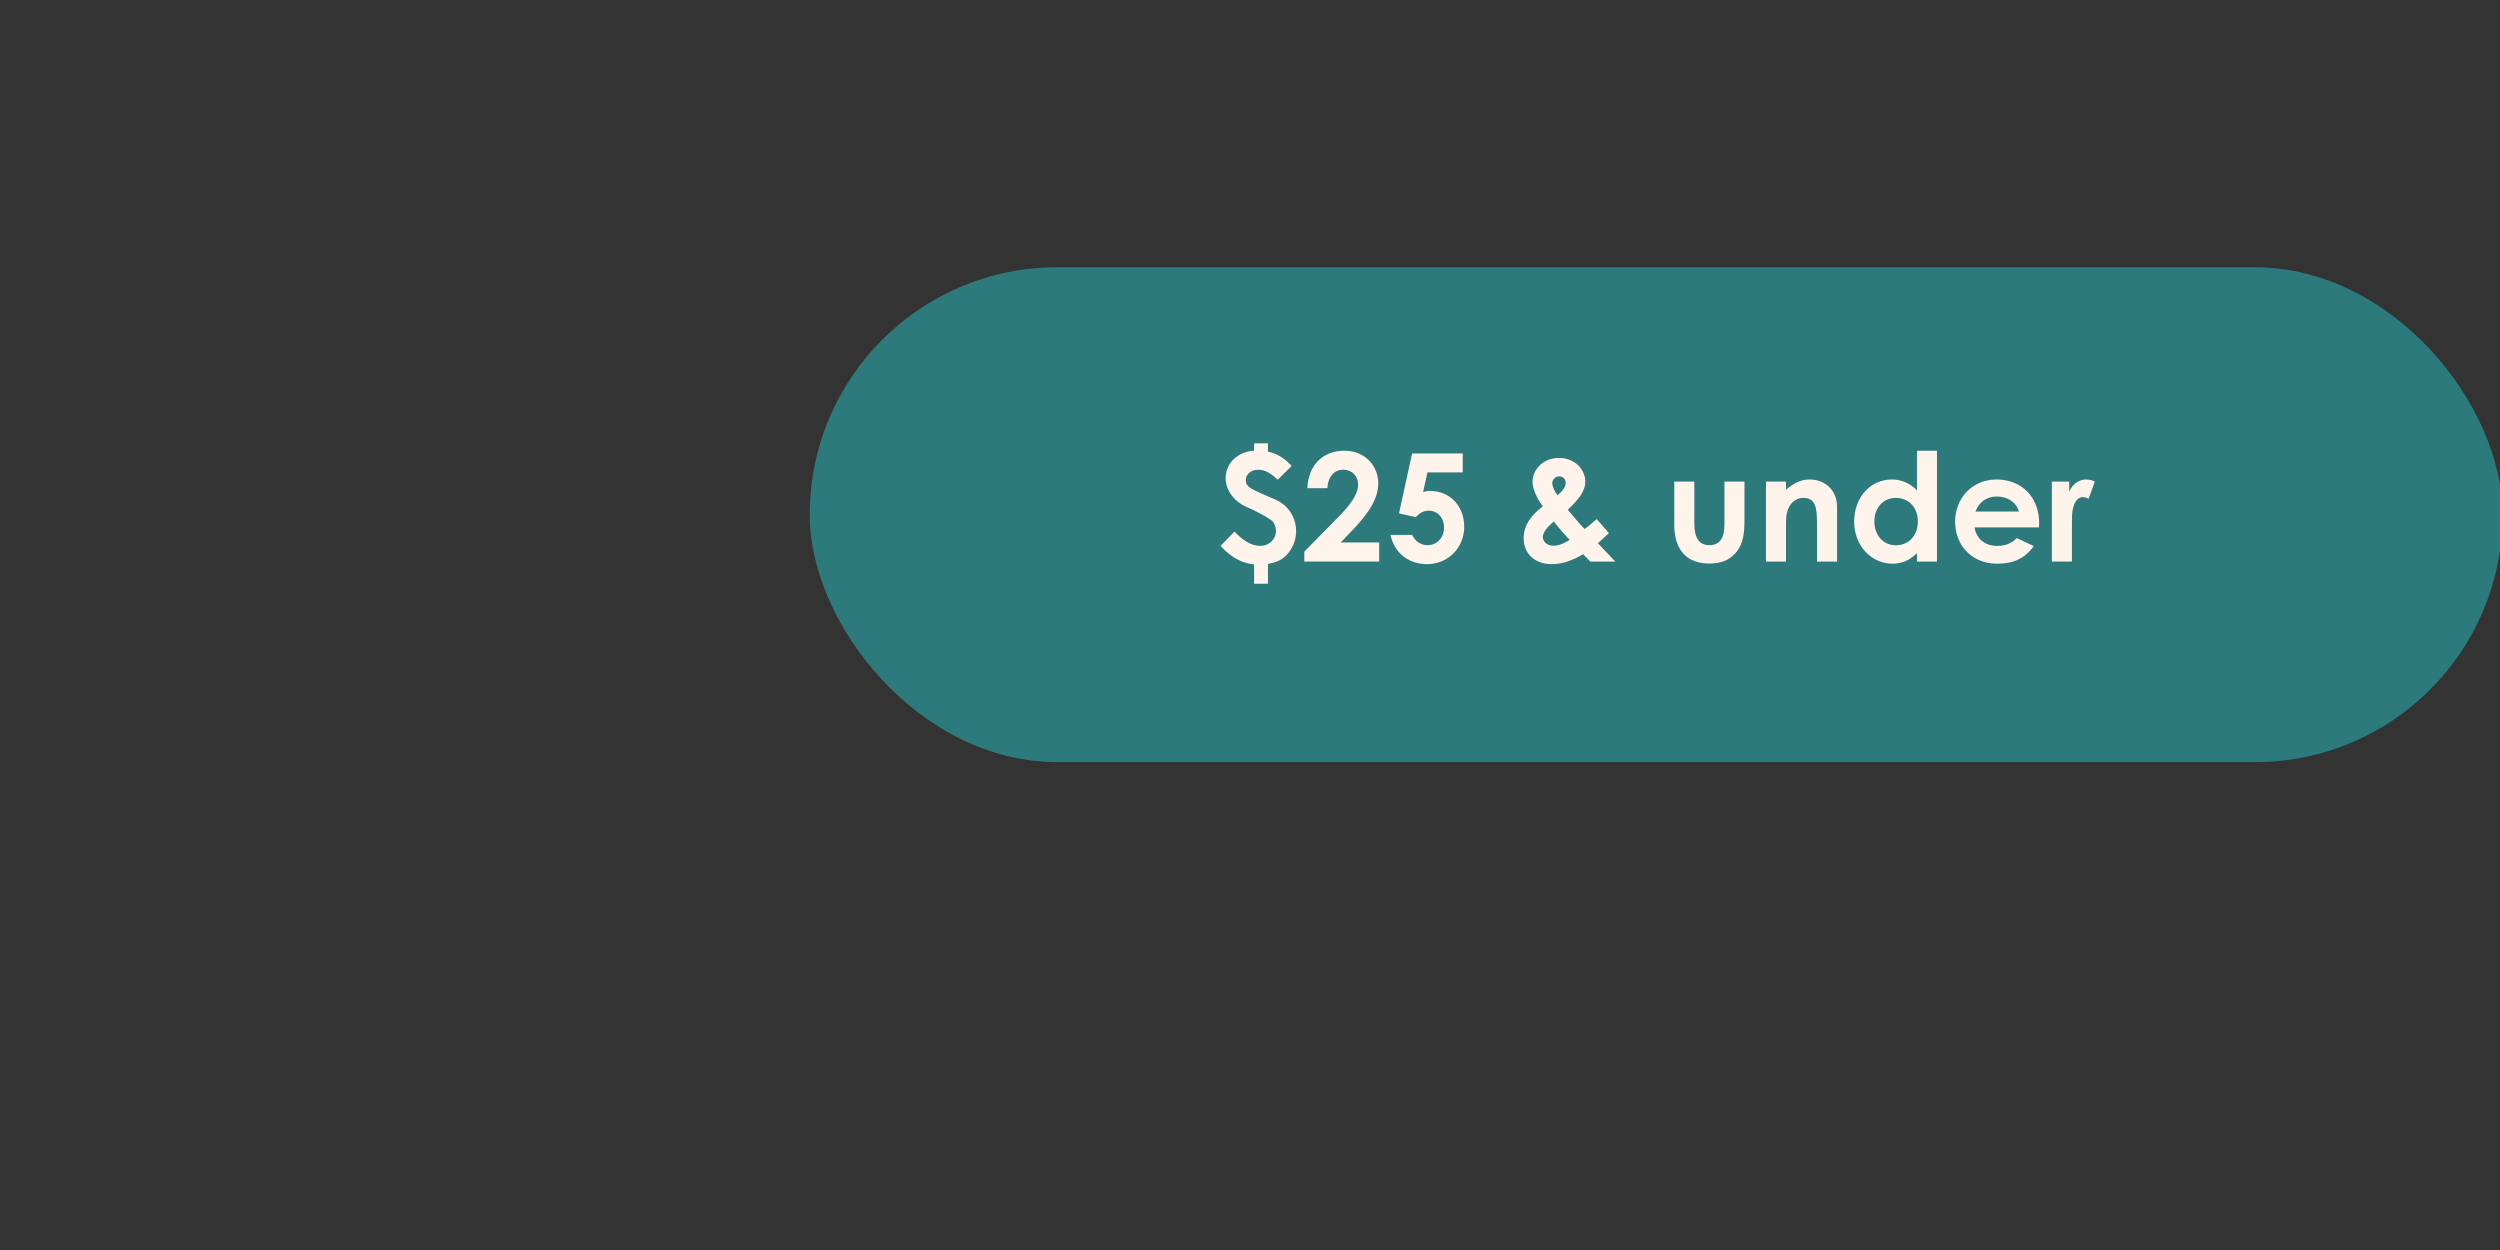 <svg xmlns:xlink="http://www.w3.org/1999/xlink" xmlns="http://www.w3.org/2000/svg" width="600" viewBox="0 0 600 300" height="300" fill="none"><rect x="0" y="0" width="600" height="300" fill="#333333" stroke="none"/><clipPath id="a"><path d="m0 0h600v300h-600z"></path></clipPath><g clip-path="url(#a)"><rect y="64.15" x="194.336" width="406.274" rx="59.379" height="118.757" fill="#2d7a7c"></rect><path fill="#fff4ec" d="m304.306 106.402v1.988c2.856.687 4.157 1.879 5.711 3.434l-3.398 3.325c-1.518-1.554-3.072-2.422-4.626-2.422-1.772 0-3.001 1.121-3.001 2.459 0 1.879 1.446 2.241 7.085 4.699 2.747 1.193 4.988 3.94 4.988 7.591 0 1.952-.65 3.687-1.807 5.169-1.482 1.879-3.072 2.313-4.952 2.711v4.735h-3.326v-4.627c-2.638-.289-5.205-1.373-8.06-4.446l3.361-3.434c2.061 2.169 4.049 3.434 6.218 3.434 1.988 0 3.723-1.518 3.723-3.579 0-1.048-.47-2.168-1.121-2.602-1.771-1.193-3.904-2.314-6.253-3.326-2.241-.976-4.699-3.578-4.699-6.759 0-3.687 3.036-6.398 6.831-6.579v-1.771zm8.732 25.99 8.025-8.17c3-3.036 4.88-5.494 4.88-7.988 0-1.952-1.446-3.507-3.579-3.507-2.169 0-3.687 1.772-3.795 4.447h-4.808c.253-5.748 3.904-9.001 8.892-9.001 5.061 0 8.133 3.795 8.133 7.772 0 3.759-2.313 7.229-6.109 11.205l-2.891 3.037h9.217v4.59h-17.965zm22.721-9.182 3.145-14.386h12.145v4.554h-8.458l-1.048 4.699c.434-.144.976-.253 1.663-.253 4.807 0 8.205 3.651 8.205 8.603 0 5.061-3.904 8.965-8.892 8.965-4.302 0-7.808-2.494-8.82-7.013h5.205c.795 1.627 2.133 2.458 3.723 2.458 2.097 0 3.94-1.626 3.94-4.229 0-2.458-1.663-4.048-3.651-4.048-1.301 0-2.205.578-3.144 1.554zm45.902 11.567-1.699-1.771c-2.639 1.554-5.097 2.386-7.591 2.386-3.904 0-6.688-2.422-6.688-6.181 0-3.001 1.519-5.314 4.591-7.7-1.626-2.205-2.458-4.265-2.458-5.928 0-2.783 2.422-5.675 6.326-5.675 3.976 0 6.326 2.928 6.326 5.603 0 2.53-1.663 4.338-4.193 6.832 1.301 1.518 2.566 3.144 4.048 4.627.687-.507 1.699-1.374 2.892-2.386l2.928 3.362c-.94.903-1.88 1.698-2.639 2.421l4.157 4.41zm-4.916-5.205c-.904-.904-2.242-2.386-3.832-4.41-1.699 1.41-2.639 2.675-2.639 3.759 0 .904.904 2.061 2.53 2.061 1.446 0 2.639-.651 3.941-1.41zm-2.928-10.699c1.192-1.049 1.952-1.989 1.952-2.965 0-.867-.615-1.59-1.591-1.59-.94 0-1.627.868-1.627 1.627 0 .795.47 1.915 1.266 2.928zm28.012 5.494v-8.784h4.808v10.013c0 3.434 1.084 5.241 3.615 5.241 2.566 0 3.614-1.771 3.614-5.024v-10.23h4.808v8.856c0 3.543-.217 6.145-2.241 8.386-1.518 1.699-3.506 2.422-6.181 2.422-4.627 0-7.483-2.349-8.242-6.832-.253-1.554-.181-2.458-.181-4.048zm26.808-8.784v1.952c1.843-1.554 3.542-2.458 5.675-2.458 3.578 0 6.578 2.458 6.578 6.579v13.121h-4.807v-9.073c0-3.795-.325-6.217-3.253-6.217-1.338 0-2.495.651-3.254 1.844-.976 1.554-.939 3.289-.939 5.277v8.169h-4.808v-19.194zm31.434 19.194v-2.024c-1.699 1.663-3.507 2.53-5.929 2.53-4.879 0-9.145-4.193-9.145-10.085 0-6 4.049-10.121 9.037-10.121 2.313 0 4.301.868 6.037 2.603v-9.507h4.807v26.604zm-5.061-15.29c-3.181 0-5.169 2.53-5.169 5.675 0 3.29 2.169 5.711 5.169 5.711 2.964 0 5.277-2.241 5.277-5.747 0-3.362-2.241-5.639-5.277-5.639zm29.032 9.651 4.048 1.916c-2.06 2.928-4.771 4.229-8.82 4.229-6.108 0-10.049-4.482-10.049-10.121 0-5.241 3.796-10.085 9.977-10.085 6.073 0 10.194 4.338 10.194 10.41 0 .434-.037.651-.037 1.085h-15.471c.47 2.856 2.639 4.446 5.386 4.446 2.061 0 3.434-.578 4.772-1.88zm-9.941-6.362h10.447c-.651-2.241-2.711-3.614-5.278-3.614-2.385 0-4.229 1.193-5.169 3.614zm22.507-7.193v2.422c.904-1.988 2.458-2.928 4.049-2.928 1.012 0 1.627.289 2.096.506l-1.482 4.121c-.361-.181-.903-.398-1.409-.398-1.374 0-2.458 1.591-2.567 4.41-.036 1.049-.036 2.241-.036 3.29v7.771h-4.808v-19.194z"></path></g></svg>